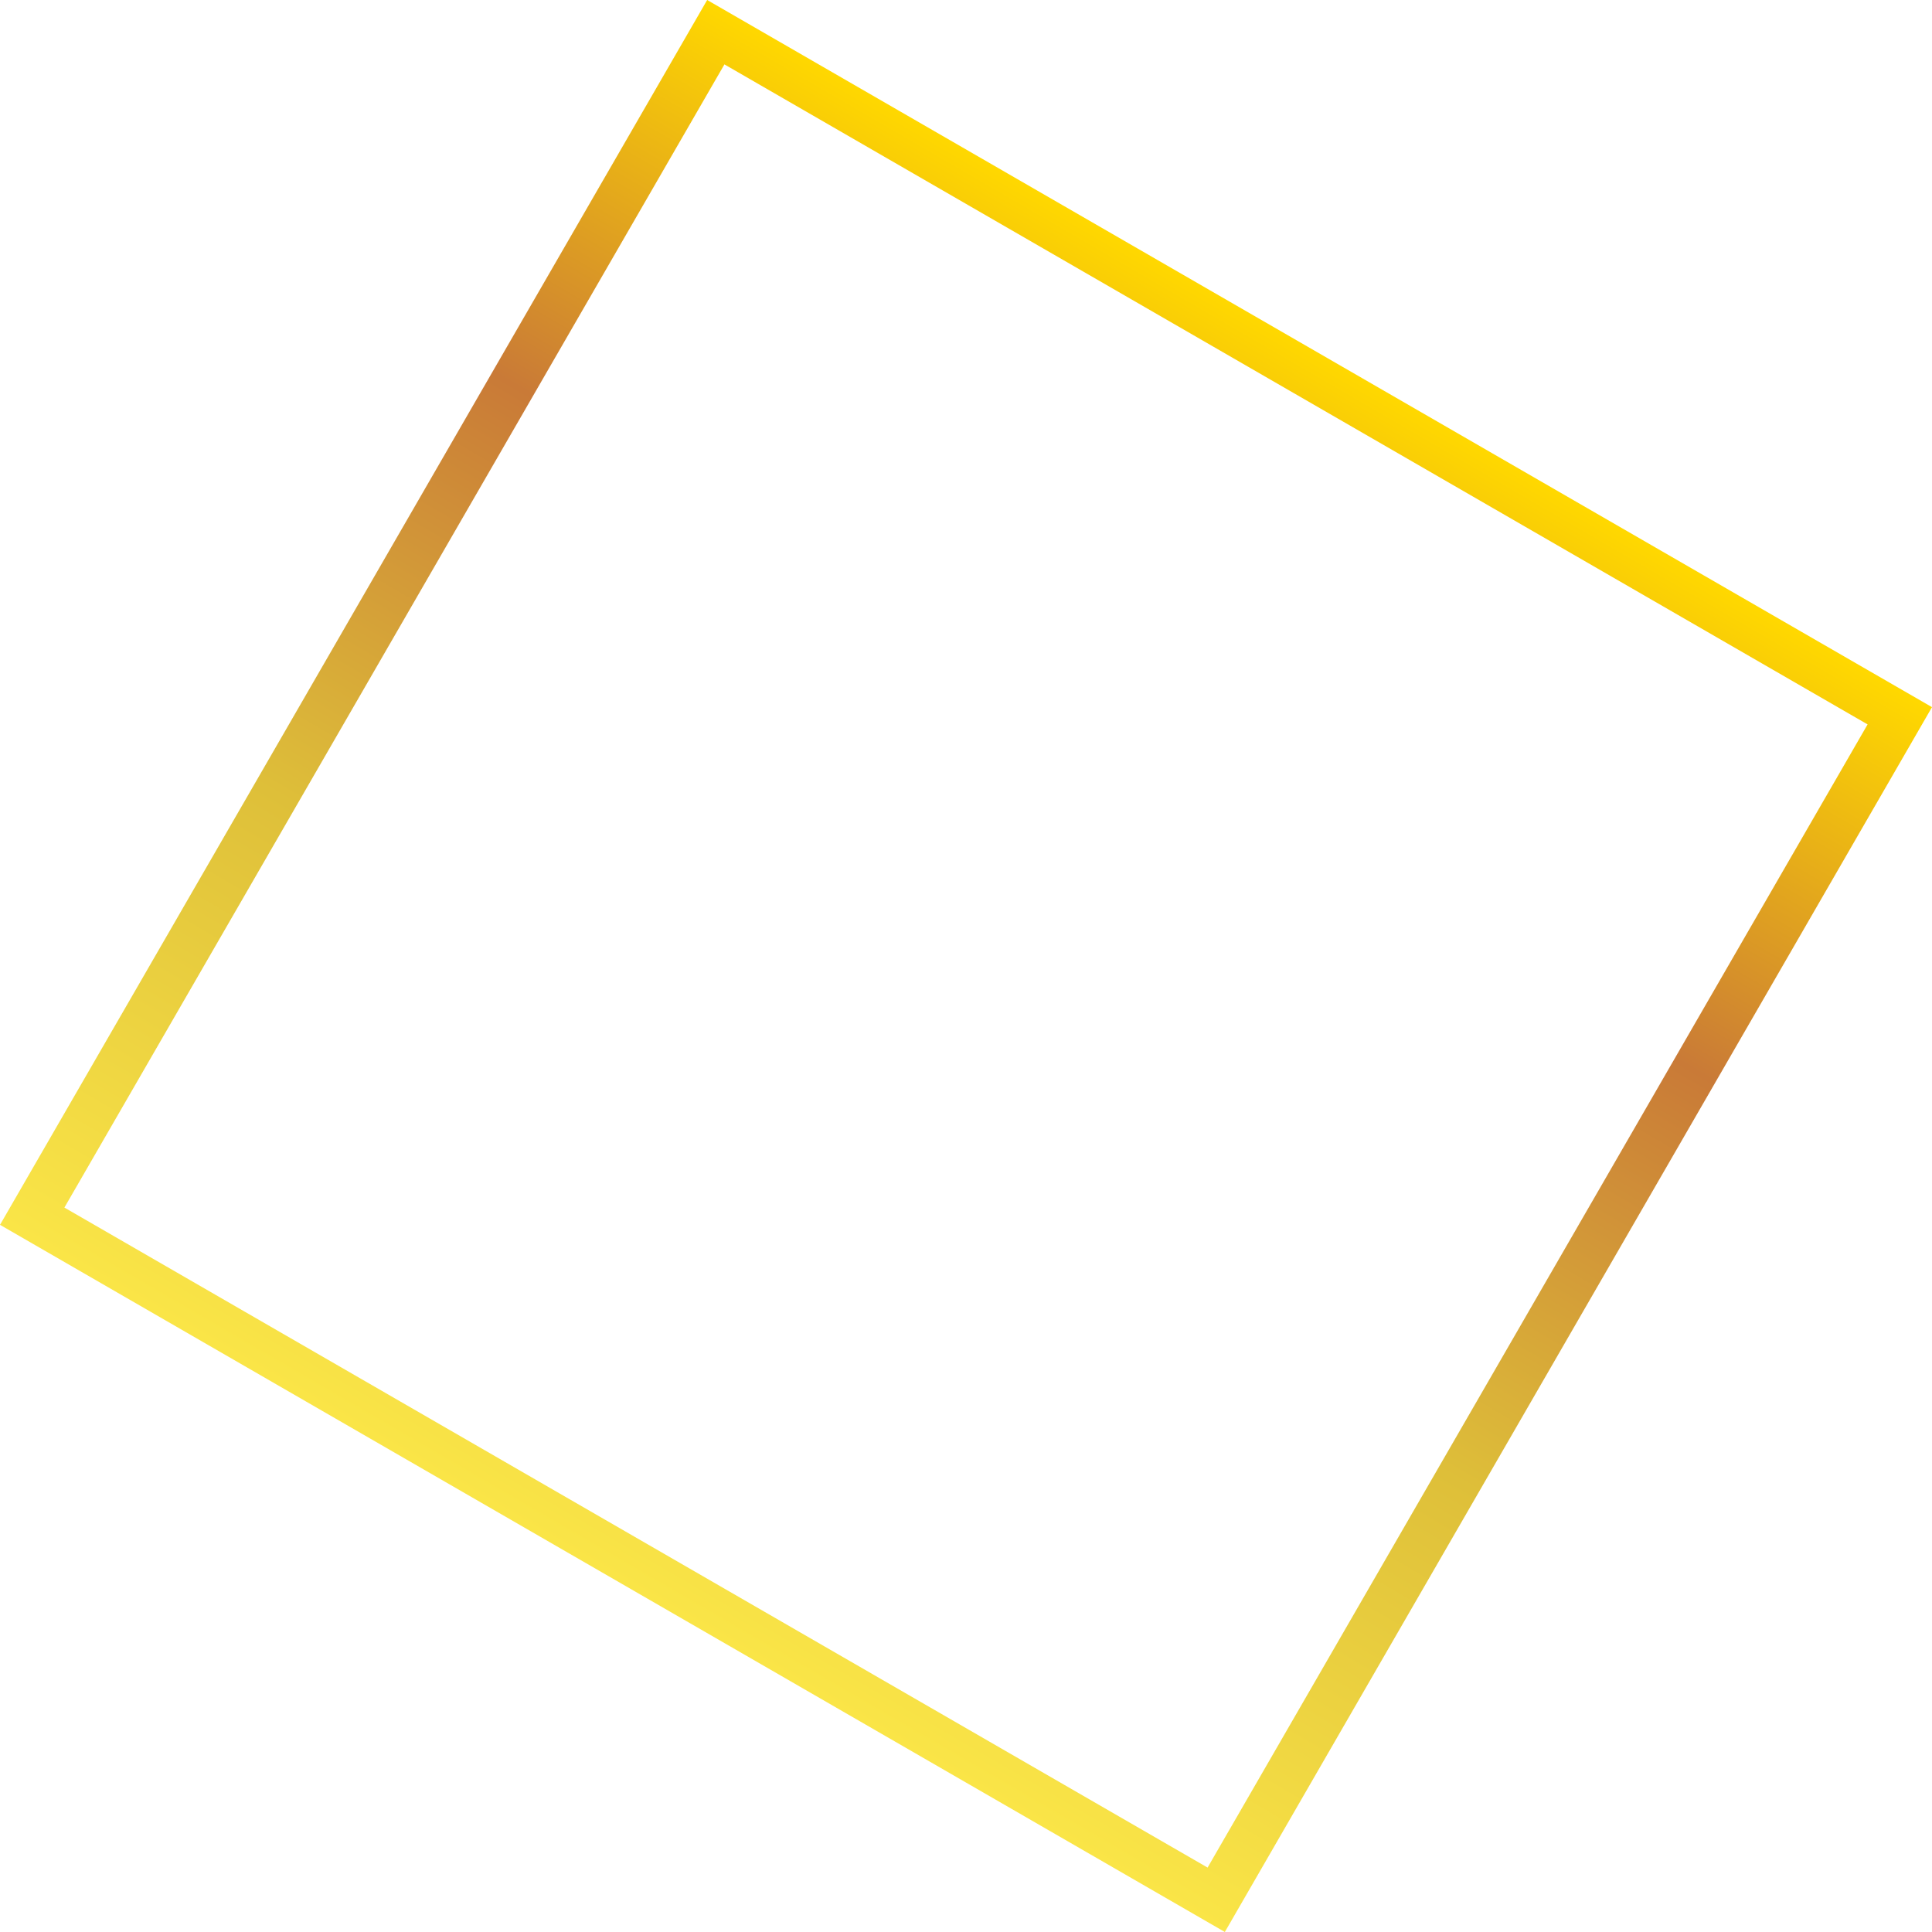 <svg xmlns="http://www.w3.org/2000/svg" xmlns:xlink="http://www.w3.org/1999/xlink" width="209.003" height="209.003" viewBox="0 0 209.003 209.003"><defs><style>.a{fill:url(#a);}</style><linearGradient id="a" x1="0.5" x2="0.5" y2="1" gradientUnits="objectBoundingBox"><stop offset="0" stop-color="#ffd800"/><stop offset="0.305" stop-color="#c97a37"/><stop offset="0.64" stop-color="#debf39"/><stop offset="1" stop-color="#fae547"/></linearGradient></defs><path class="a" d="M-327,679H-480V526h153V679ZM-474.9,531.1V673.9h142.8V531.1Z" transform="translate(755.193 -215.53) rotate(30)"/></svg>